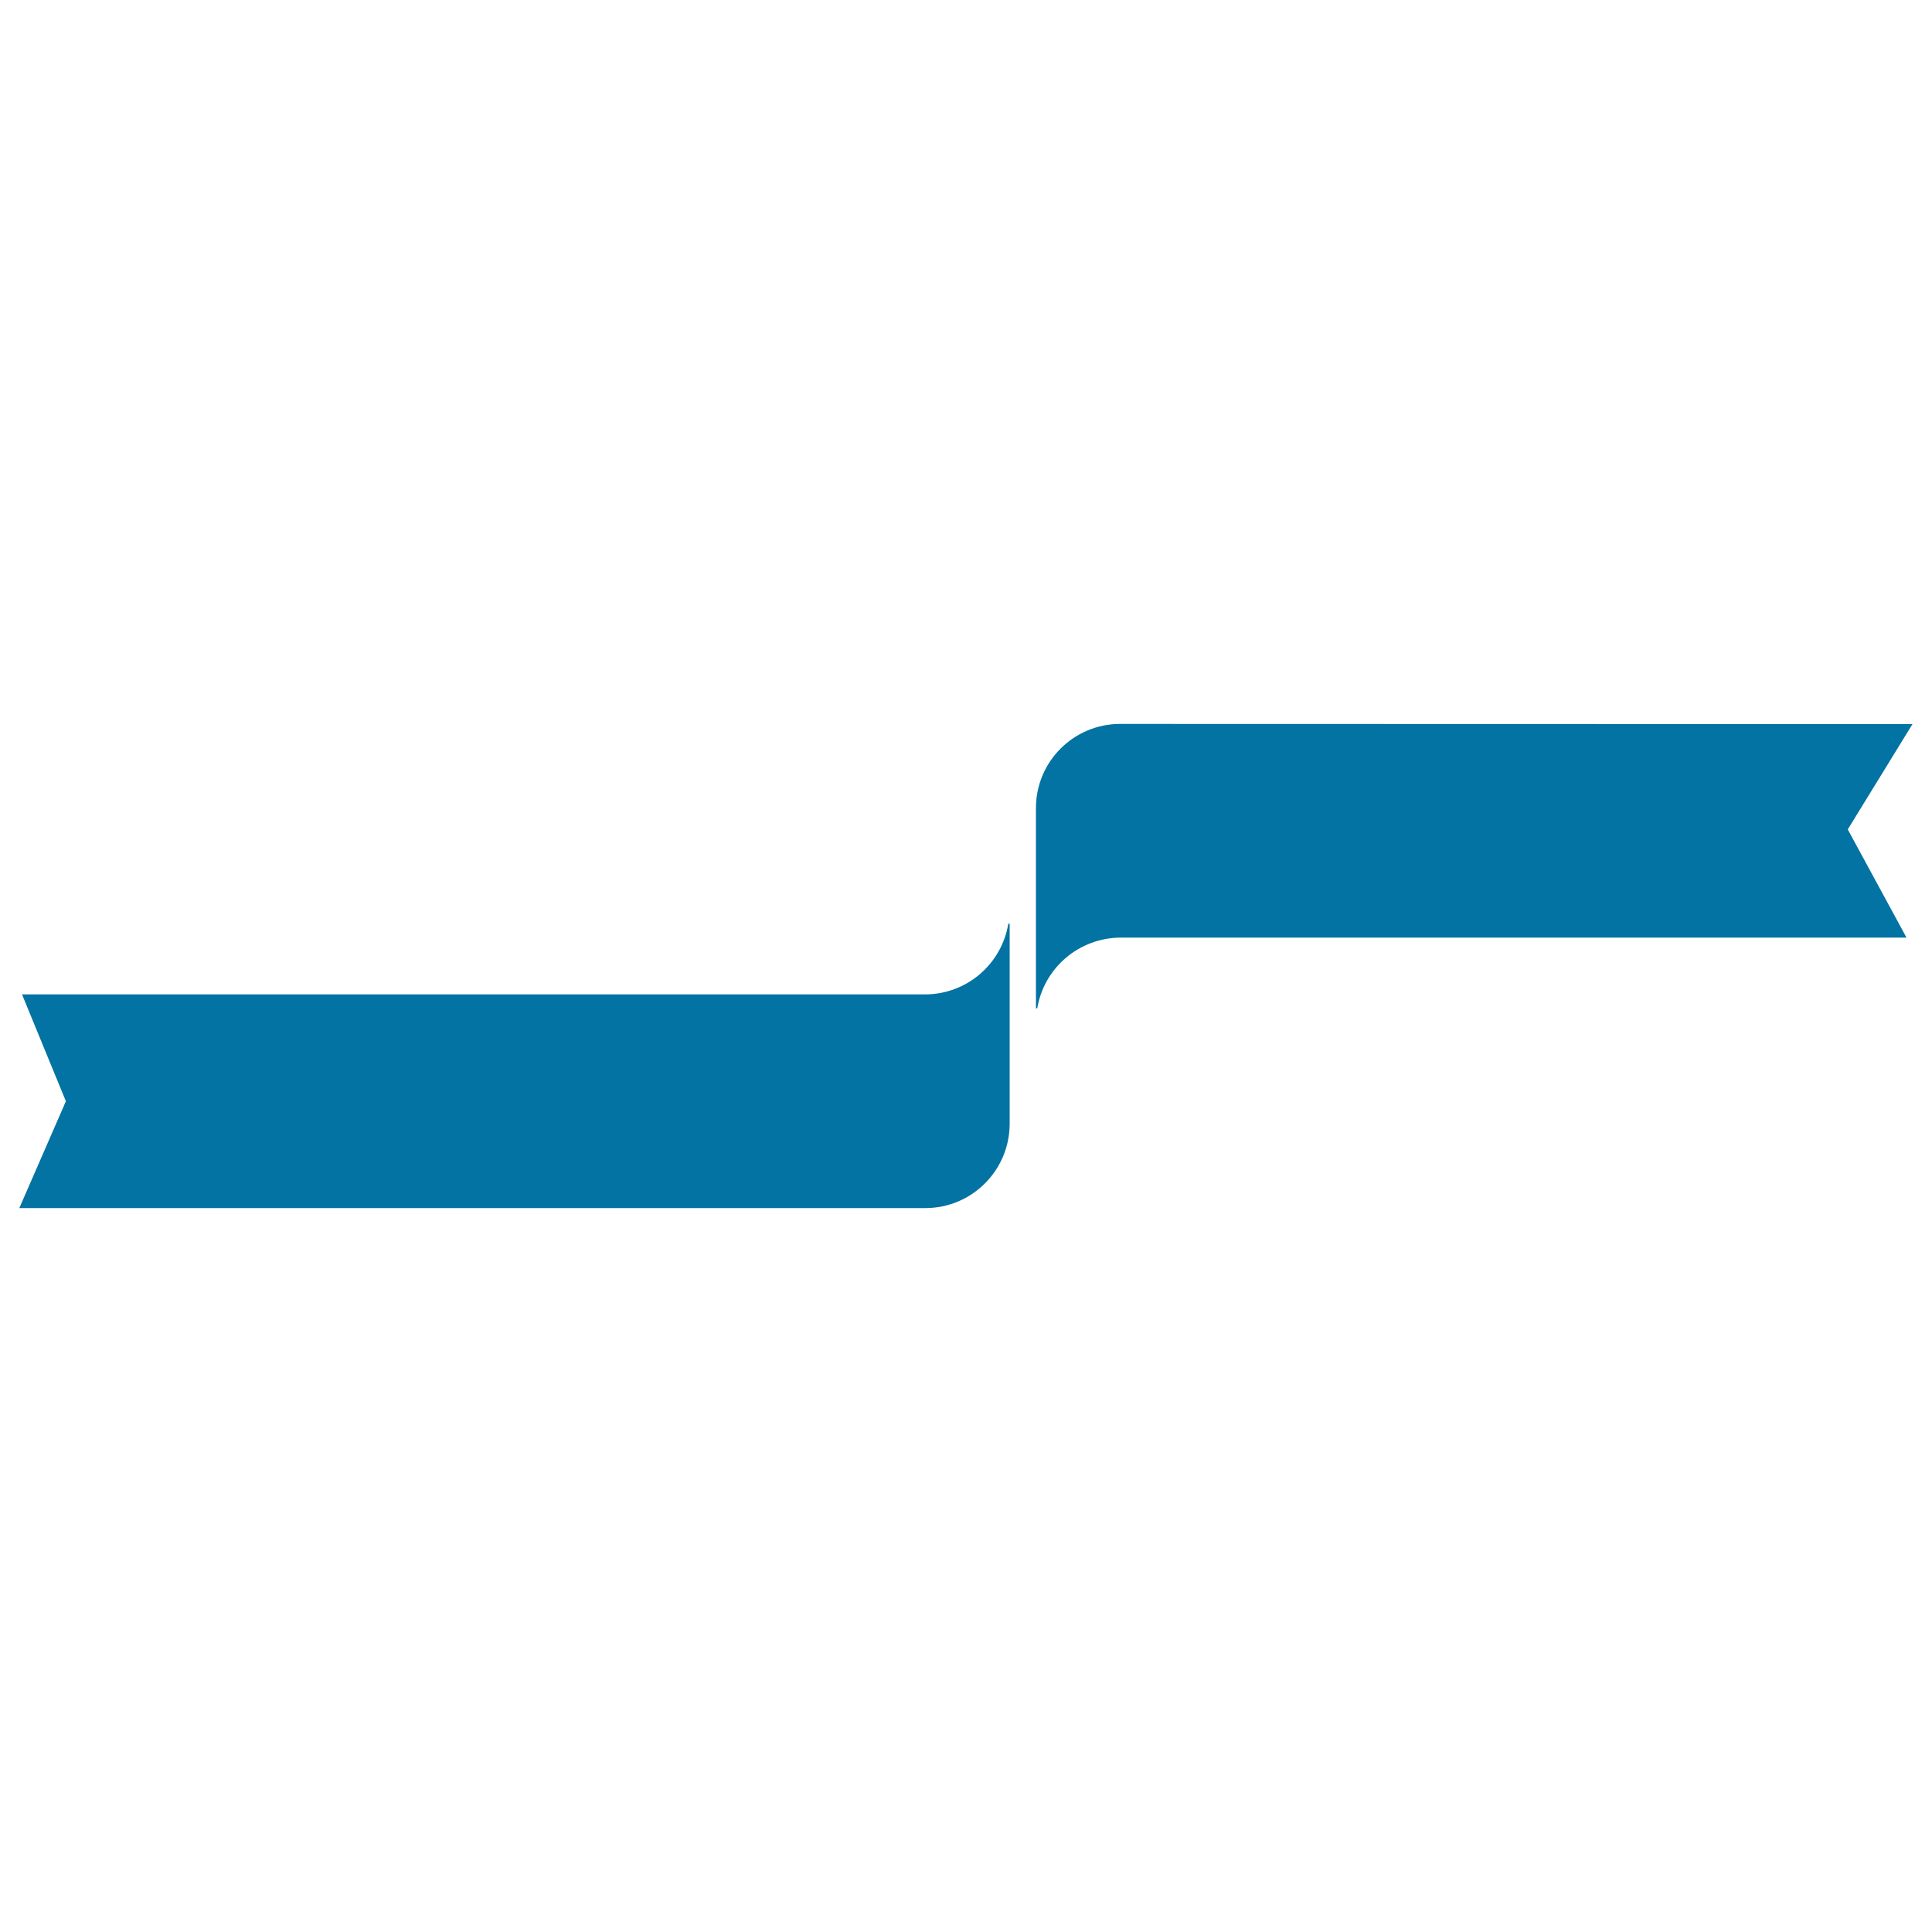 <svg xmlns="http://www.w3.org/2000/svg" viewBox="0 0 1000 1000" style="fill:#0273a2">
<title>Ribbon Design Variant SVG icon</title>
<g><path d="M522.6,581.6V478.1h-0.7c-3.4,20.7-21.3,36.6-43.2,36.6H11.4L34.1,570L10,625.3h469C503.1,625.3,522.6,605.7,522.6,581.6z"/><path d="M579.8,374.7c-24.1,0-43.6,19.5-43.6,43.6v103.6h0.7c3.4-20.8,21.5-36.6,43.4-36.6h406.5l-30.4-56l33.5-54.5L579.8,374.7L579.8,374.7z"/></g>
</svg>